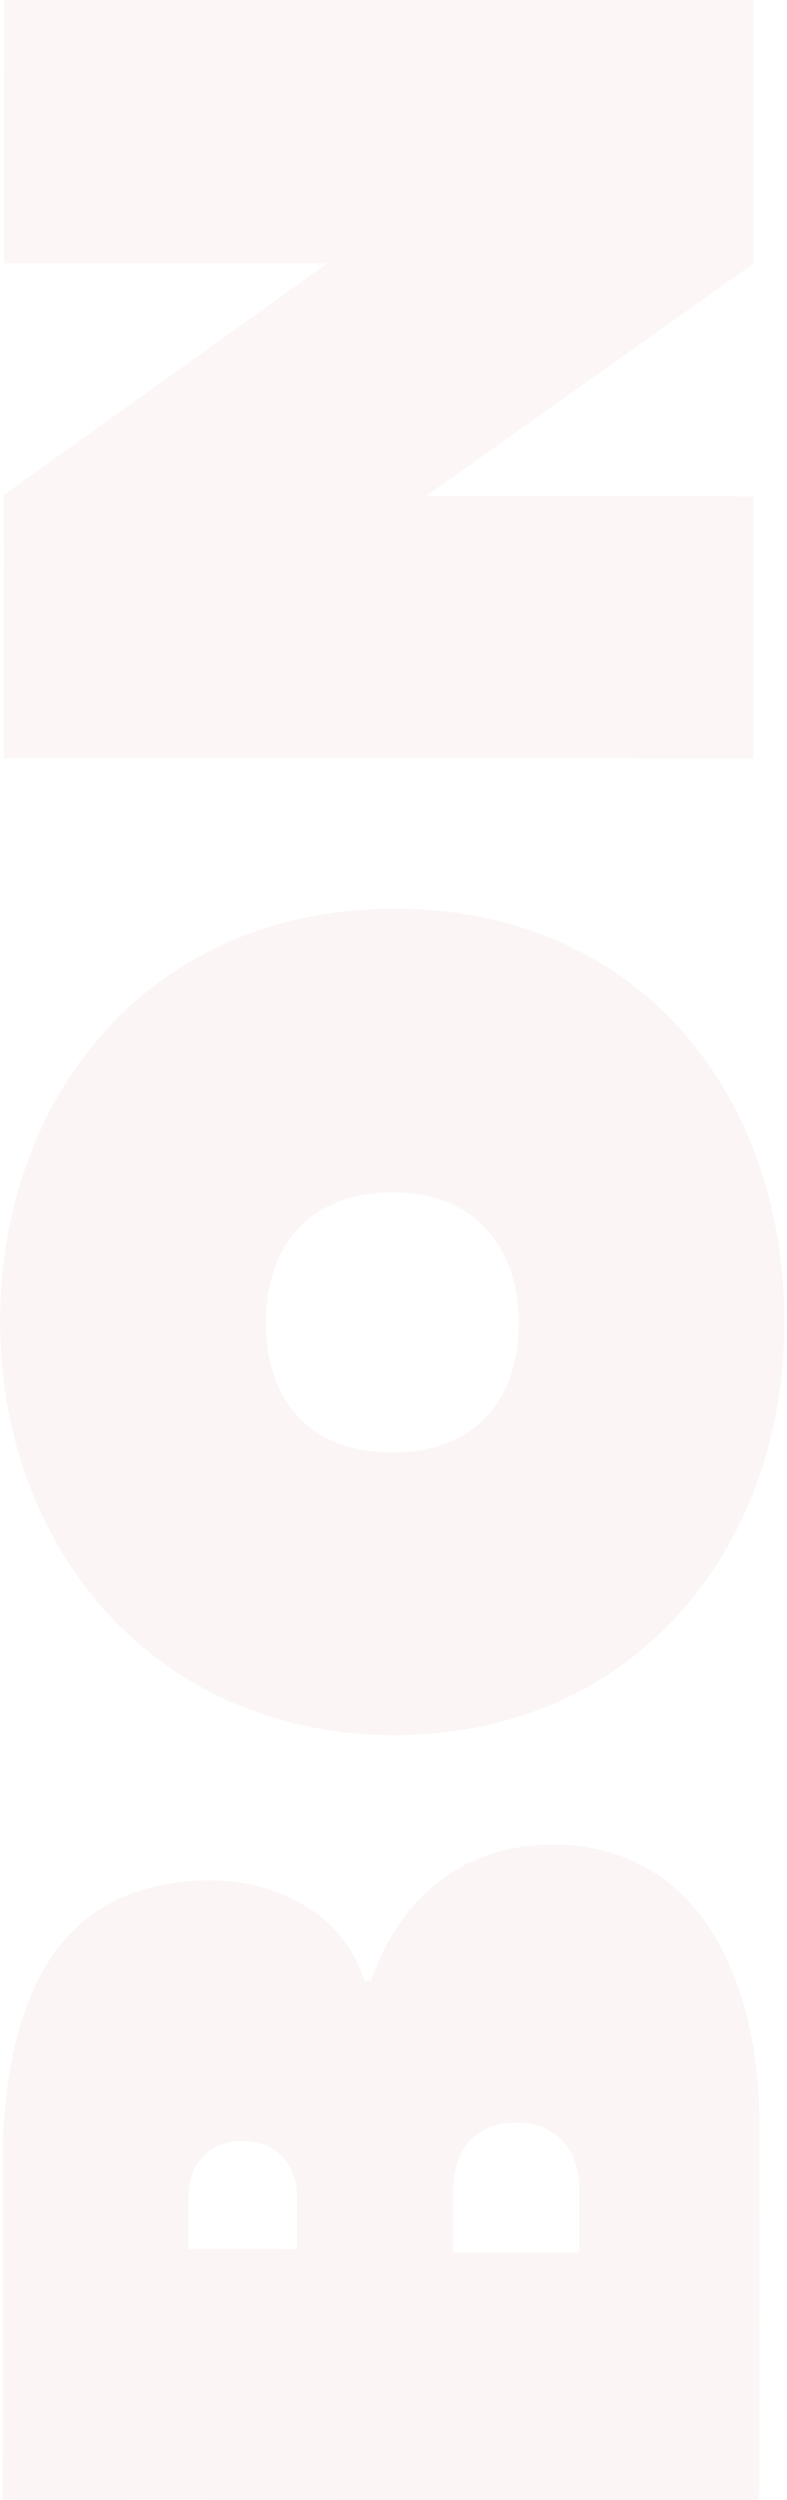 <svg xmlns="http://www.w3.org/2000/svg" width="150" height="476" viewBox="0 0 150 476" fill="none"><g opacity="0.11"><g opacity="0.37" clip-path="url(#clip0_1297_2215)"><path d="M0.743 50.109L62.374 50.129L0.729 94.239L0.713 144.348L143.632 144.394L143.648 94.491L81.198 94.471L143.662 50.155L143.678 0.046L0.759 8.60382e-06L0.743 50.109Z" fill="#B32912"></path></g><g clip-path="url(#clip1_1297_2215)"><path opacity="0.38" d="M0.025 251.66C0.011 294.872 29.69 330.347 75.16 330.362C120.629 330.377 149.5 295.123 149.514 251.708C149.528 208.292 121.718 173.02 75.21 173.005C28.703 172.991 0.039 208.448 0.025 251.66ZM98.854 251.895C98.849 267.386 89.71 276.556 74.762 276.551C59.813 276.546 50.68 267.371 50.685 251.88C50.69 236.389 59.829 227.015 74.778 227.02C89.726 227.025 98.859 236.608 98.854 251.895Z" fill="#B32912"></path></g><g clip-path="url(#clip2_1297_2215)"><path d="M70.703 377.123L69.462 377.123C65.535 364.453 52.919 358.012 40.3 358.007C6.995 357.997 0.366 386.654 0.357 414.69L0.337 475.954L144.728 476L144.751 404.352C144.759 379.016 134.632 351.185 105.05 351.175C87.881 351.377 76.293 361.342 70.703 377.123ZM35.933 428.2L35.936 418.439C35.938 411.794 39.87 407.641 46.283 407.644C52.696 407.646 56.625 412.008 56.623 418.446L56.62 428.207L35.933 428.2ZM110.408 416.802L110.404 428.847L86.408 428.839L86.412 416.794C86.414 408.902 90.967 404.127 98.414 404.13C105.861 404.132 110.41 409.118 110.408 416.802Z" fill="#B32912" fill-opacity="0.38"></path></g></g><defs><clipPath id="clip0_1297_2215"><rect width="144.348" height="142.919" fill="white" transform="translate(0.713 144.348) rotate(-89.982)"></rect></clipPath><clipPath id="clip1_1297_2215"><rect width="157.357" height="149.489" fill="white" transform="translate(0 330.338) rotate(-89.982)"></rect></clipPath><clipPath id="clip2_1297_2215"><rect width="124.812" height="144.391" fill="white" transform="translate(0.484 475.954) rotate(-89.982)"></rect></clipPath></defs></svg>